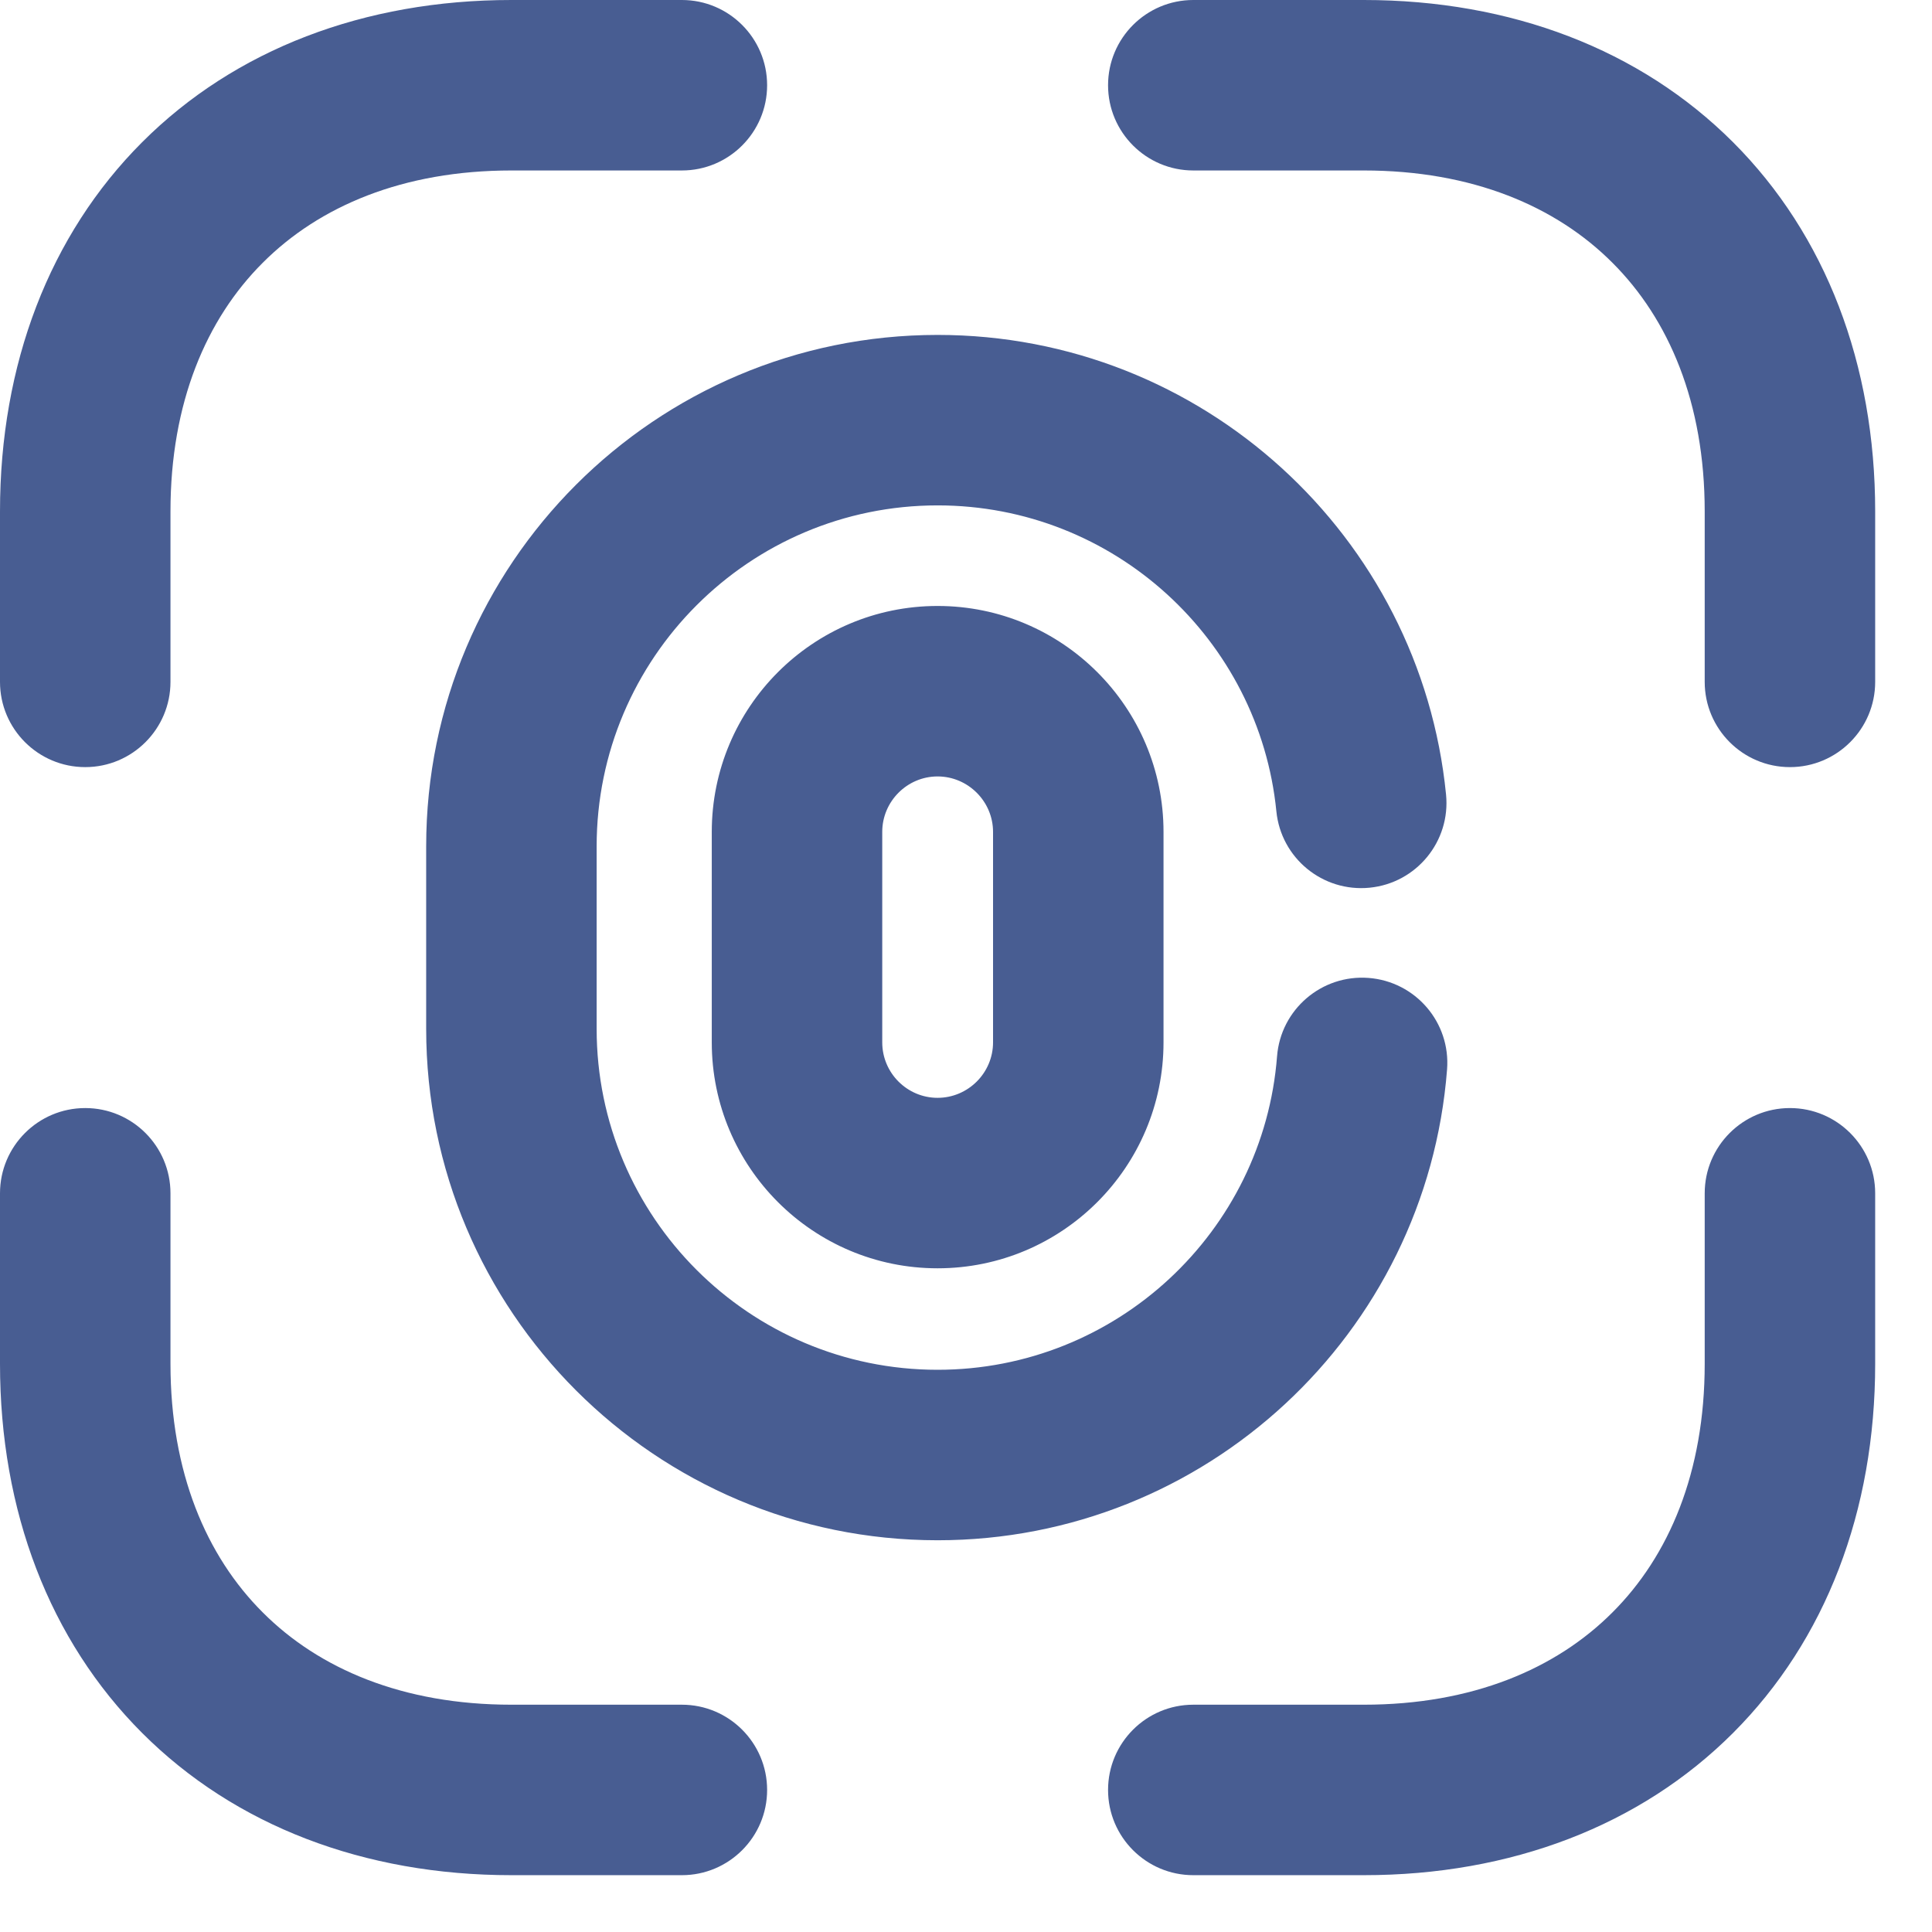 <svg width="17" height="17" viewBox="0 0 17 17" fill="none" xmlns="http://www.w3.org/2000/svg">
<path d="M12.733 9.41C12.765 8.997 12.456 8.637 12.043 8.605C11.63 8.573 11.269 8.882 11.237 9.295L11.985 9.352L12.733 9.41ZM11.231 7.139C11.272 7.551 11.639 7.852 12.052 7.811C12.464 7.77 12.765 7.403 12.724 6.991L11.977 7.065L11.231 7.139ZM10.5 0C10.086 0 9.75 0.336 9.75 0.75C9.75 1.164 10.086 1.5 10.5 1.5V0.75V0ZM15 6C15 6.414 15.336 6.75 15.75 6.75C16.164 6.75 16.5 6.414 16.5 6H15.75H15ZM0 6C0 6.414 0.336 6.75 0.75 6.75C1.164 6.75 1.5 6.414 1.5 6H0.75H0ZM6 1.5C6.414 1.5 6.75 1.164 6.75 0.75C6.75 0.336 6.414 0 6 0V0.75V1.5ZM10.5 15C10.086 15 9.75 15.336 9.75 15.75C9.75 16.164 10.086 16.5 10.5 16.5V15.75V15ZM16.5 10.5C16.5 10.086 16.164 9.75 15.75 9.75C15.336 9.75 15 10.086 15 10.5H15.75H16.5ZM1.5 10.5C1.5 10.086 1.164 9.75 0.75 9.75C0.336 9.75 0 10.086 0 10.5H0.75H1.5ZM6 16.5C6.414 16.5 6.75 16.164 6.75 15.75C6.75 15.336 6.414 15 6 15V15.75V16.5ZM8.25 10.41V9.66C7.982 9.66 7.763 9.441 7.763 9.172H7.013H6.263C6.263 10.269 7.153 11.16 8.25 11.16V10.41ZM7.013 9.172H7.763V7.32H7.013H6.263V9.172H7.013ZM7.013 7.32H7.763C7.763 7.052 7.982 6.832 8.25 6.832V6.082V5.332C7.153 5.332 6.263 6.223 6.263 7.32H7.013ZM8.25 6.082V6.832C8.518 6.832 8.738 7.052 8.738 7.32H9.488H10.238C10.238 6.223 9.347 5.332 8.25 5.332V6.082ZM9.488 7.32H8.738V9.172H9.488H10.238V7.32H9.488ZM9.488 9.172H8.738C8.738 9.441 8.518 9.66 8.25 9.66V10.41V11.16C9.347 11.16 10.238 10.269 10.238 9.172H9.488ZM11.985 9.352L11.237 9.295C11.117 10.84 9.822 12.053 8.25 12.053V12.803V13.553C10.608 13.553 12.553 11.735 12.733 9.41L11.985 9.352ZM8.25 12.803V12.053C6.594 12.053 5.25 10.708 5.25 9.053H4.5H3.75C3.75 11.537 5.766 13.553 8.25 13.553V12.803ZM4.5 9.053H5.25V7.447H4.5H3.75V9.053H4.5ZM4.5 7.447H5.25C5.25 5.792 6.594 4.447 8.25 4.447V3.697V2.947C5.766 2.947 3.75 4.963 3.75 7.447H4.5ZM8.25 3.697V4.447C9.804 4.447 11.081 5.63 11.231 7.139L11.977 7.065L12.724 6.991C12.499 4.72 10.581 2.947 8.25 2.947V3.697ZM10.5 0.75V1.5H12V0.75V0H10.5V0.75ZM12 0.75V1.5C12.955 1.5 13.692 1.815 14.188 2.312C14.685 2.808 15 3.545 15 4.5H15.75H16.5C16.5 3.205 16.065 2.067 15.249 1.251C14.433 0.435 13.295 0 12 0V0.75ZM15.75 4.5H15V6H15.75H16.5V4.5H15.75ZM0.75 6H1.5V4.5H0.75H0V6H0.75ZM0.75 4.5H1.5C1.5 3.545 1.815 2.808 2.312 2.312C2.808 1.815 3.545 1.5 4.5 1.5V0.75V0C3.205 0 2.067 0.435 1.251 1.251C0.435 2.067 0 3.205 0 4.5H0.75ZM4.5 0.75V1.5H6V0.75V0H4.5V0.75ZM10.5 15.75V16.5H12V15.75V15H10.5V15.75ZM12 15.75V16.5C13.295 16.5 14.433 16.065 15.249 15.249C16.065 14.433 16.5 13.295 16.5 12H15.75H15C15 12.955 14.685 13.692 14.188 14.188C13.692 14.685 12.955 15 12 15V15.75ZM15.75 12H16.5V10.5H15.75H15V12H15.75ZM0.75 10.5H0V12H0.75H1.5V10.5H0.75ZM0.75 12H0C0 13.295 0.435 14.433 1.251 15.249C2.067 16.065 3.205 16.5 4.5 16.5V15.75V15C3.545 15 2.808 14.685 2.312 14.188C1.815 13.692 1.5 12.955 1.5 12H0.75ZM4.5 15.75V16.5H6V15.75V15H4.5V15.75Z" fill="#485D92"/>
</svg>
